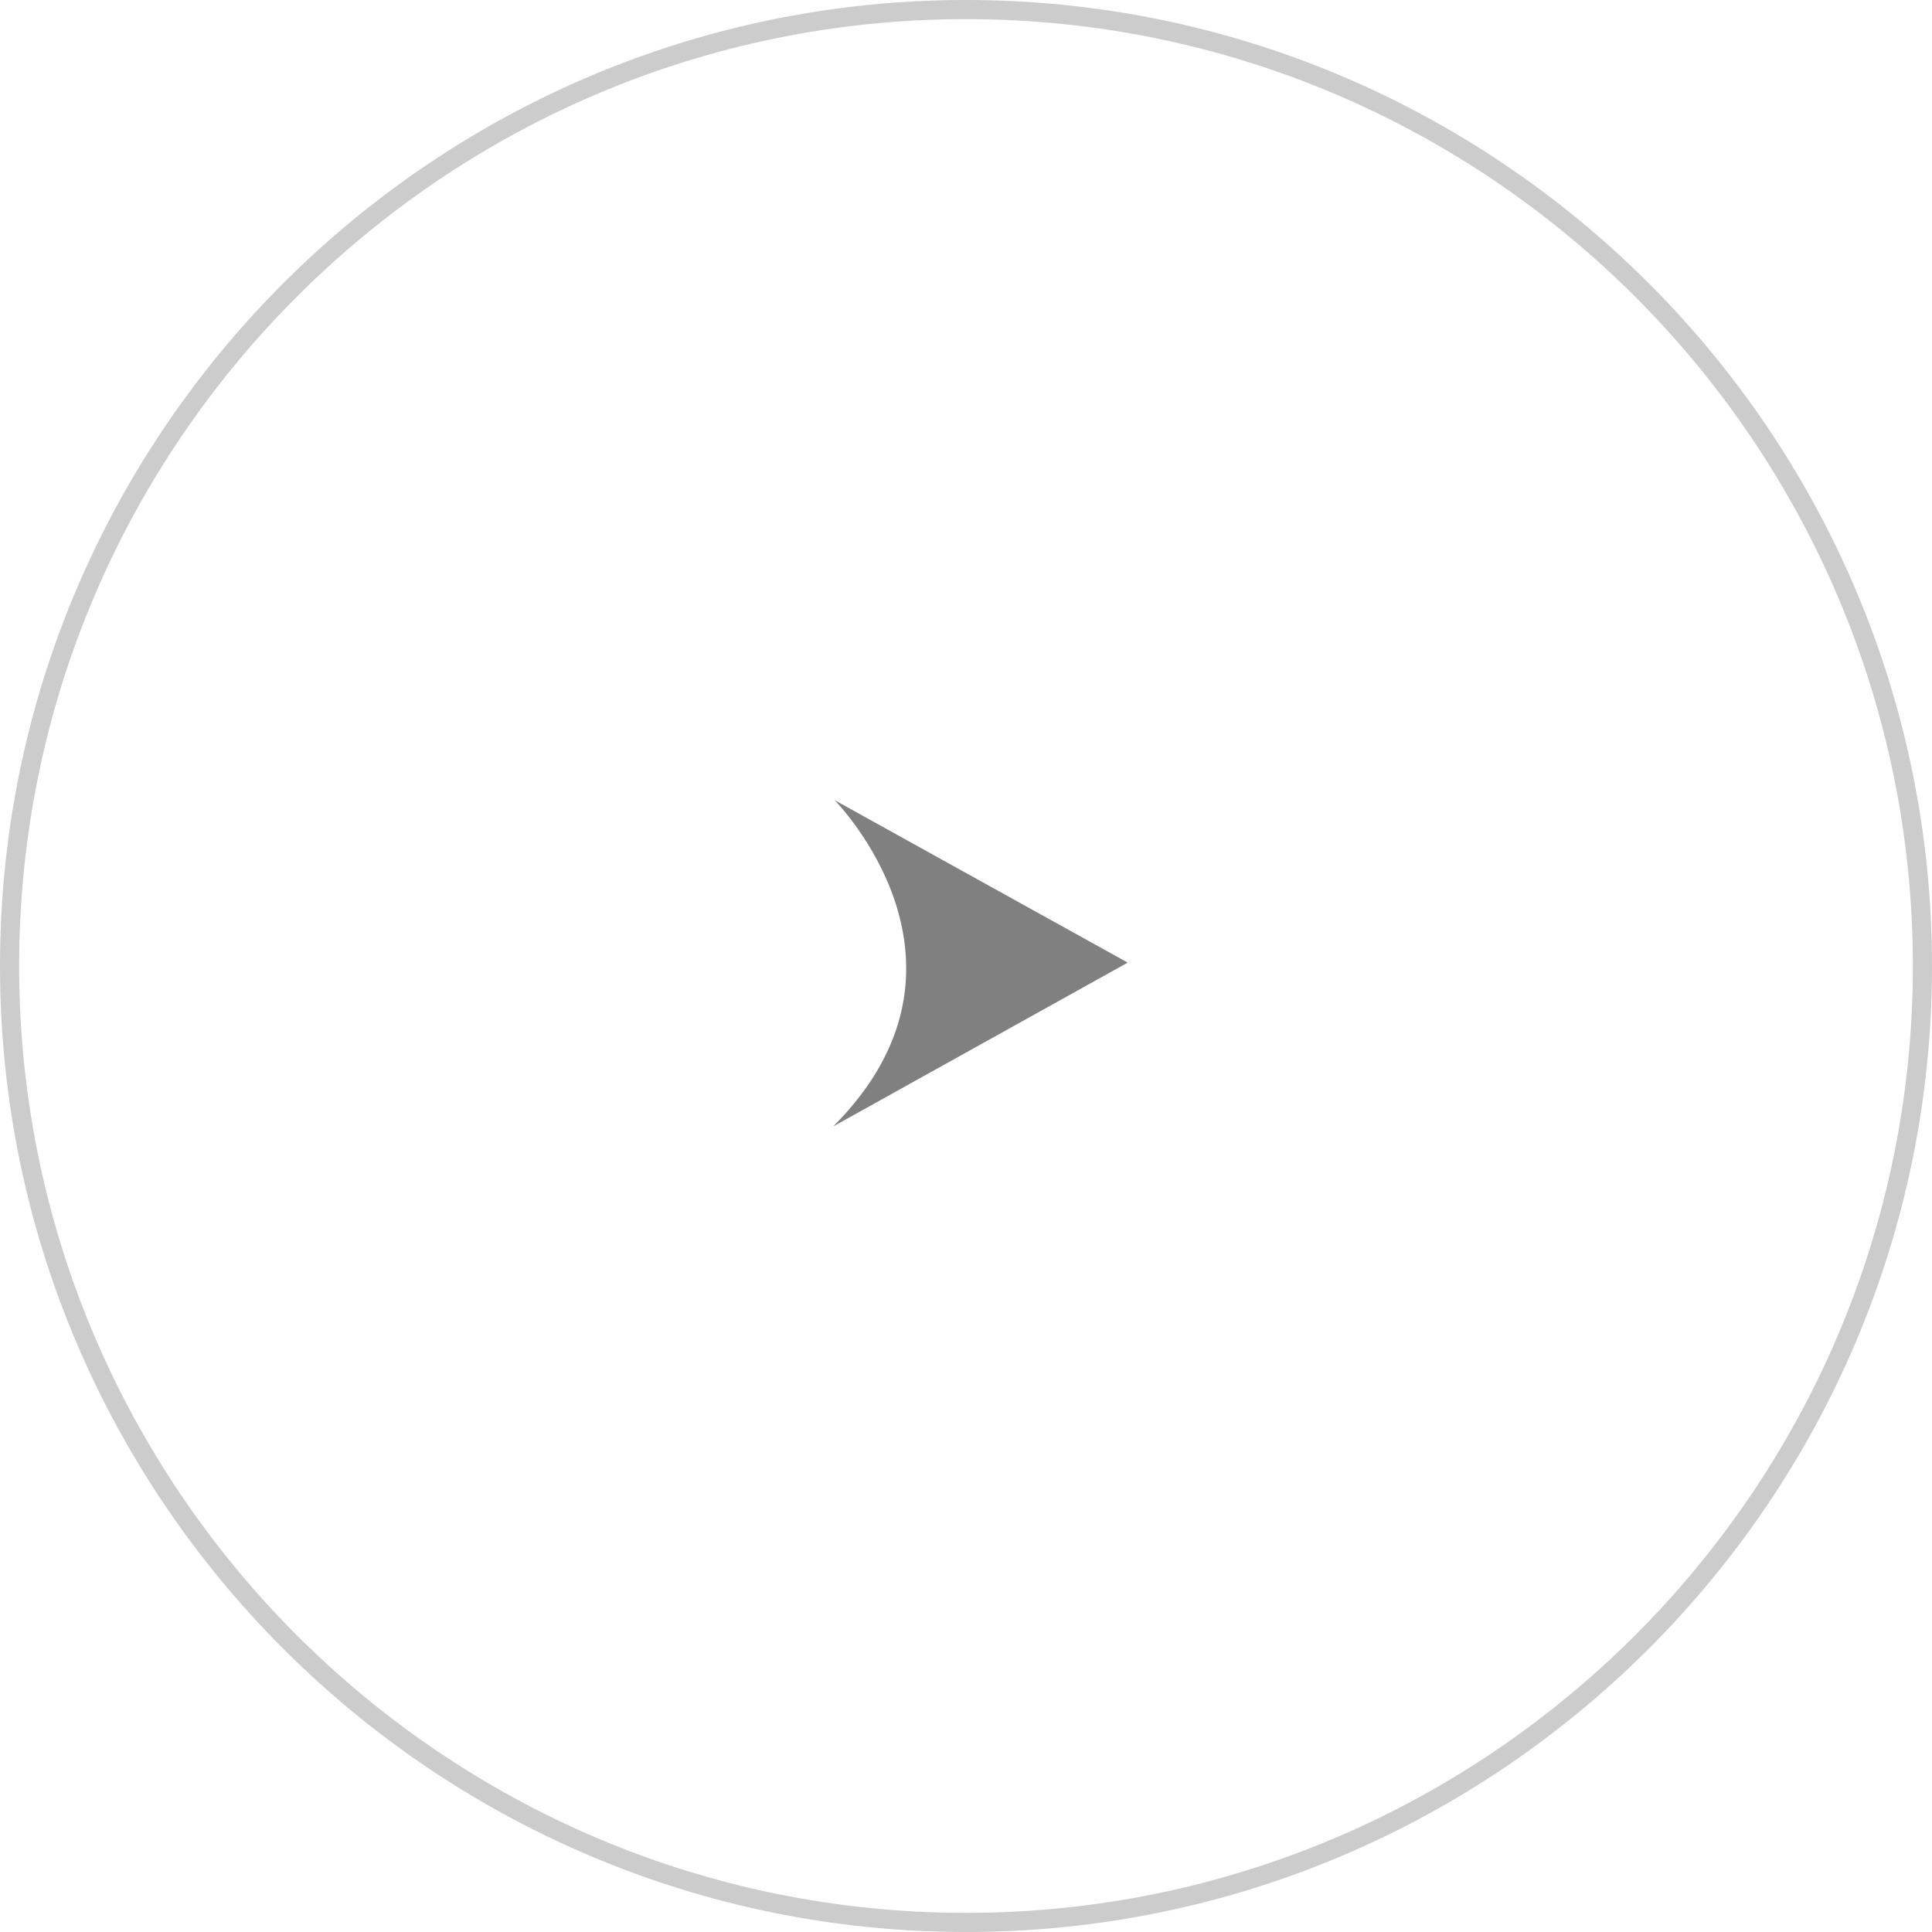 <svg xmlns="http://www.w3.org/2000/svg" width="100" height="100" viewBox="0 0 100 100"><g data-name="レイヤー_1"><path d="M50 100C22.43 100 0 77.57 0 50S22.43 0 50 0s50 22.43 50 50-22.43 50-50 50zM50 .99C22.976.99.99 22.976.99 50 .99 77.024 22.976 99.01 50 99.01S99.01 77.024 99.01 50C99.01 22.976 77.024.99 50 .99z" fill="#ccc"/><path d="M43.127 58.303l15.244-8.478-15.177-8.412s8.394 8.43-.067 16.89z" fill="gray"/></g></svg>